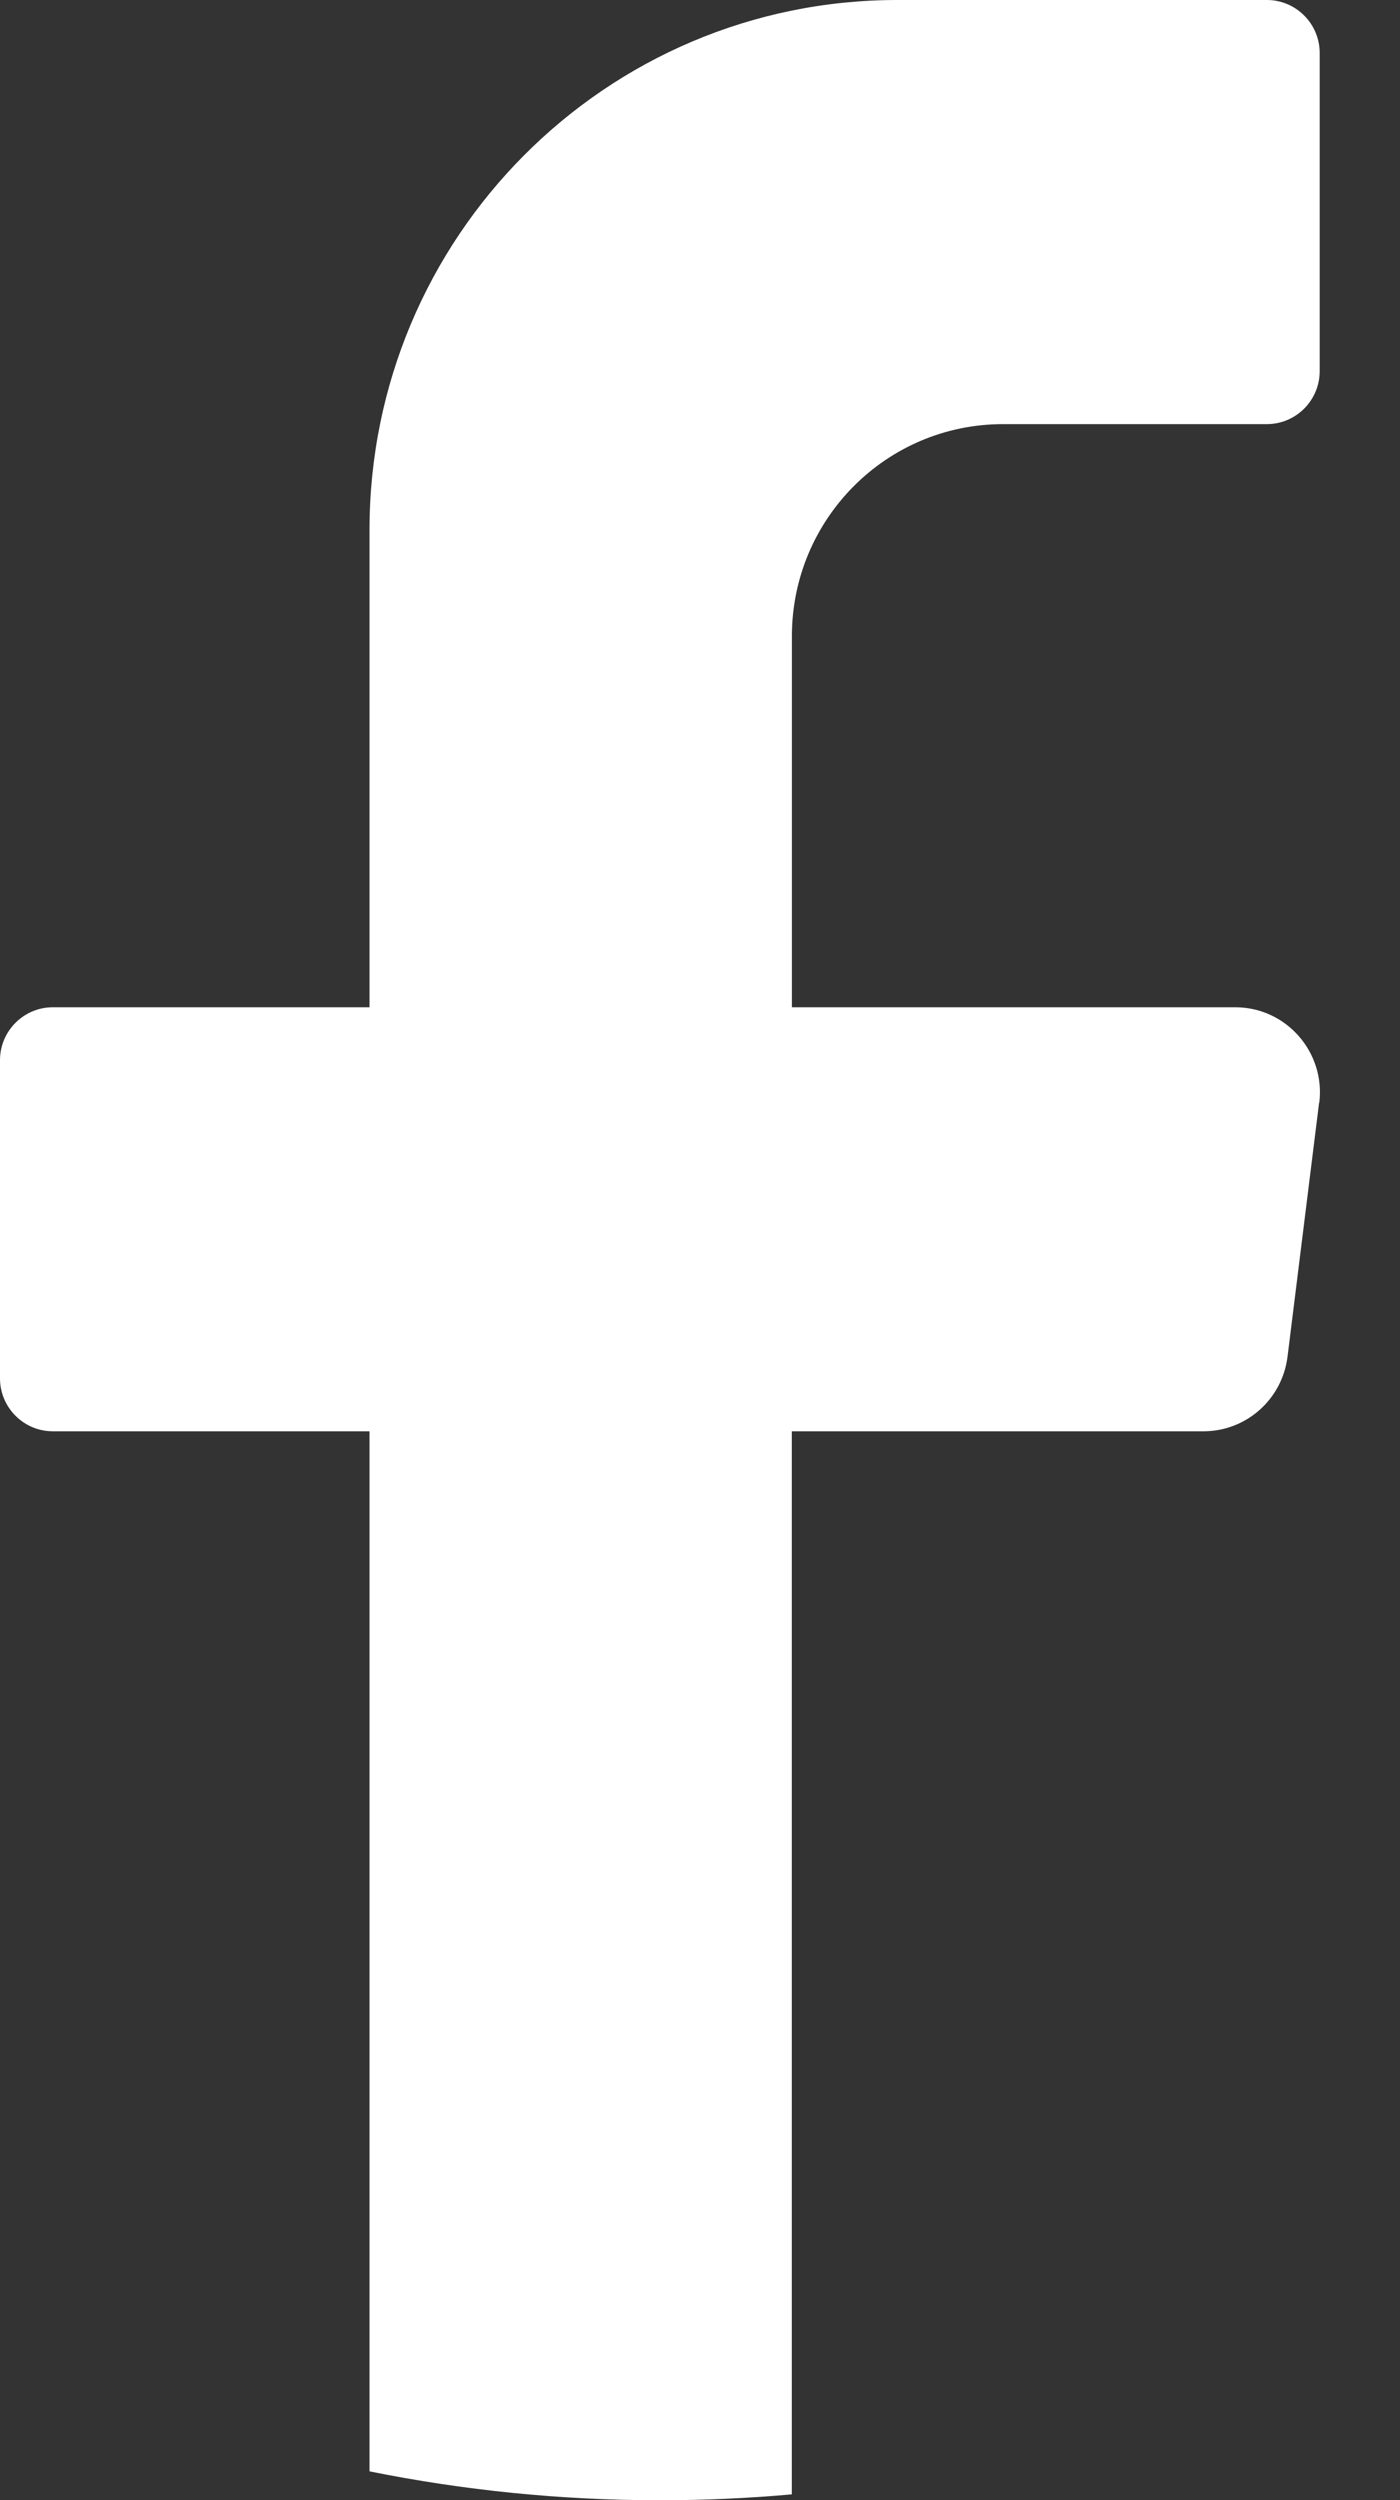 <svg width="14" height="25" viewBox="0 0 14 25" fill="none" xmlns="http://www.w3.org/2000/svg">
  <rect x="0" y="0" width="14" height="25" fill="#333333" stroke="none"/>
  <path
    d="M13.191 11.026L12.875 13.568C12.821 13.993 12.462 14.312 12.035 14.312H7.918V24.942C7.483 24.981 7.043 25.001 6.599 25.001C5.604 25.001 4.633 24.901 3.695 24.712V14.312H0.528C0.237 14.312 0 14.074 0 13.783V10.601C0 10.31 0.237 10.072 0.528 10.072H3.695V5.301C3.695 2.373 6.058 0 8.974 0H12.669C12.96 0 13.197 0.238 13.197 0.53V3.711C13.197 4.003 12.96 4.241 12.669 4.241H10.03C8.864 4.241 7.919 5.19 7.919 6.361V10.072H12.353C12.861 10.072 13.255 10.52 13.193 11.027L13.191 11.026Z"
    fill="#Fff" />
</svg>